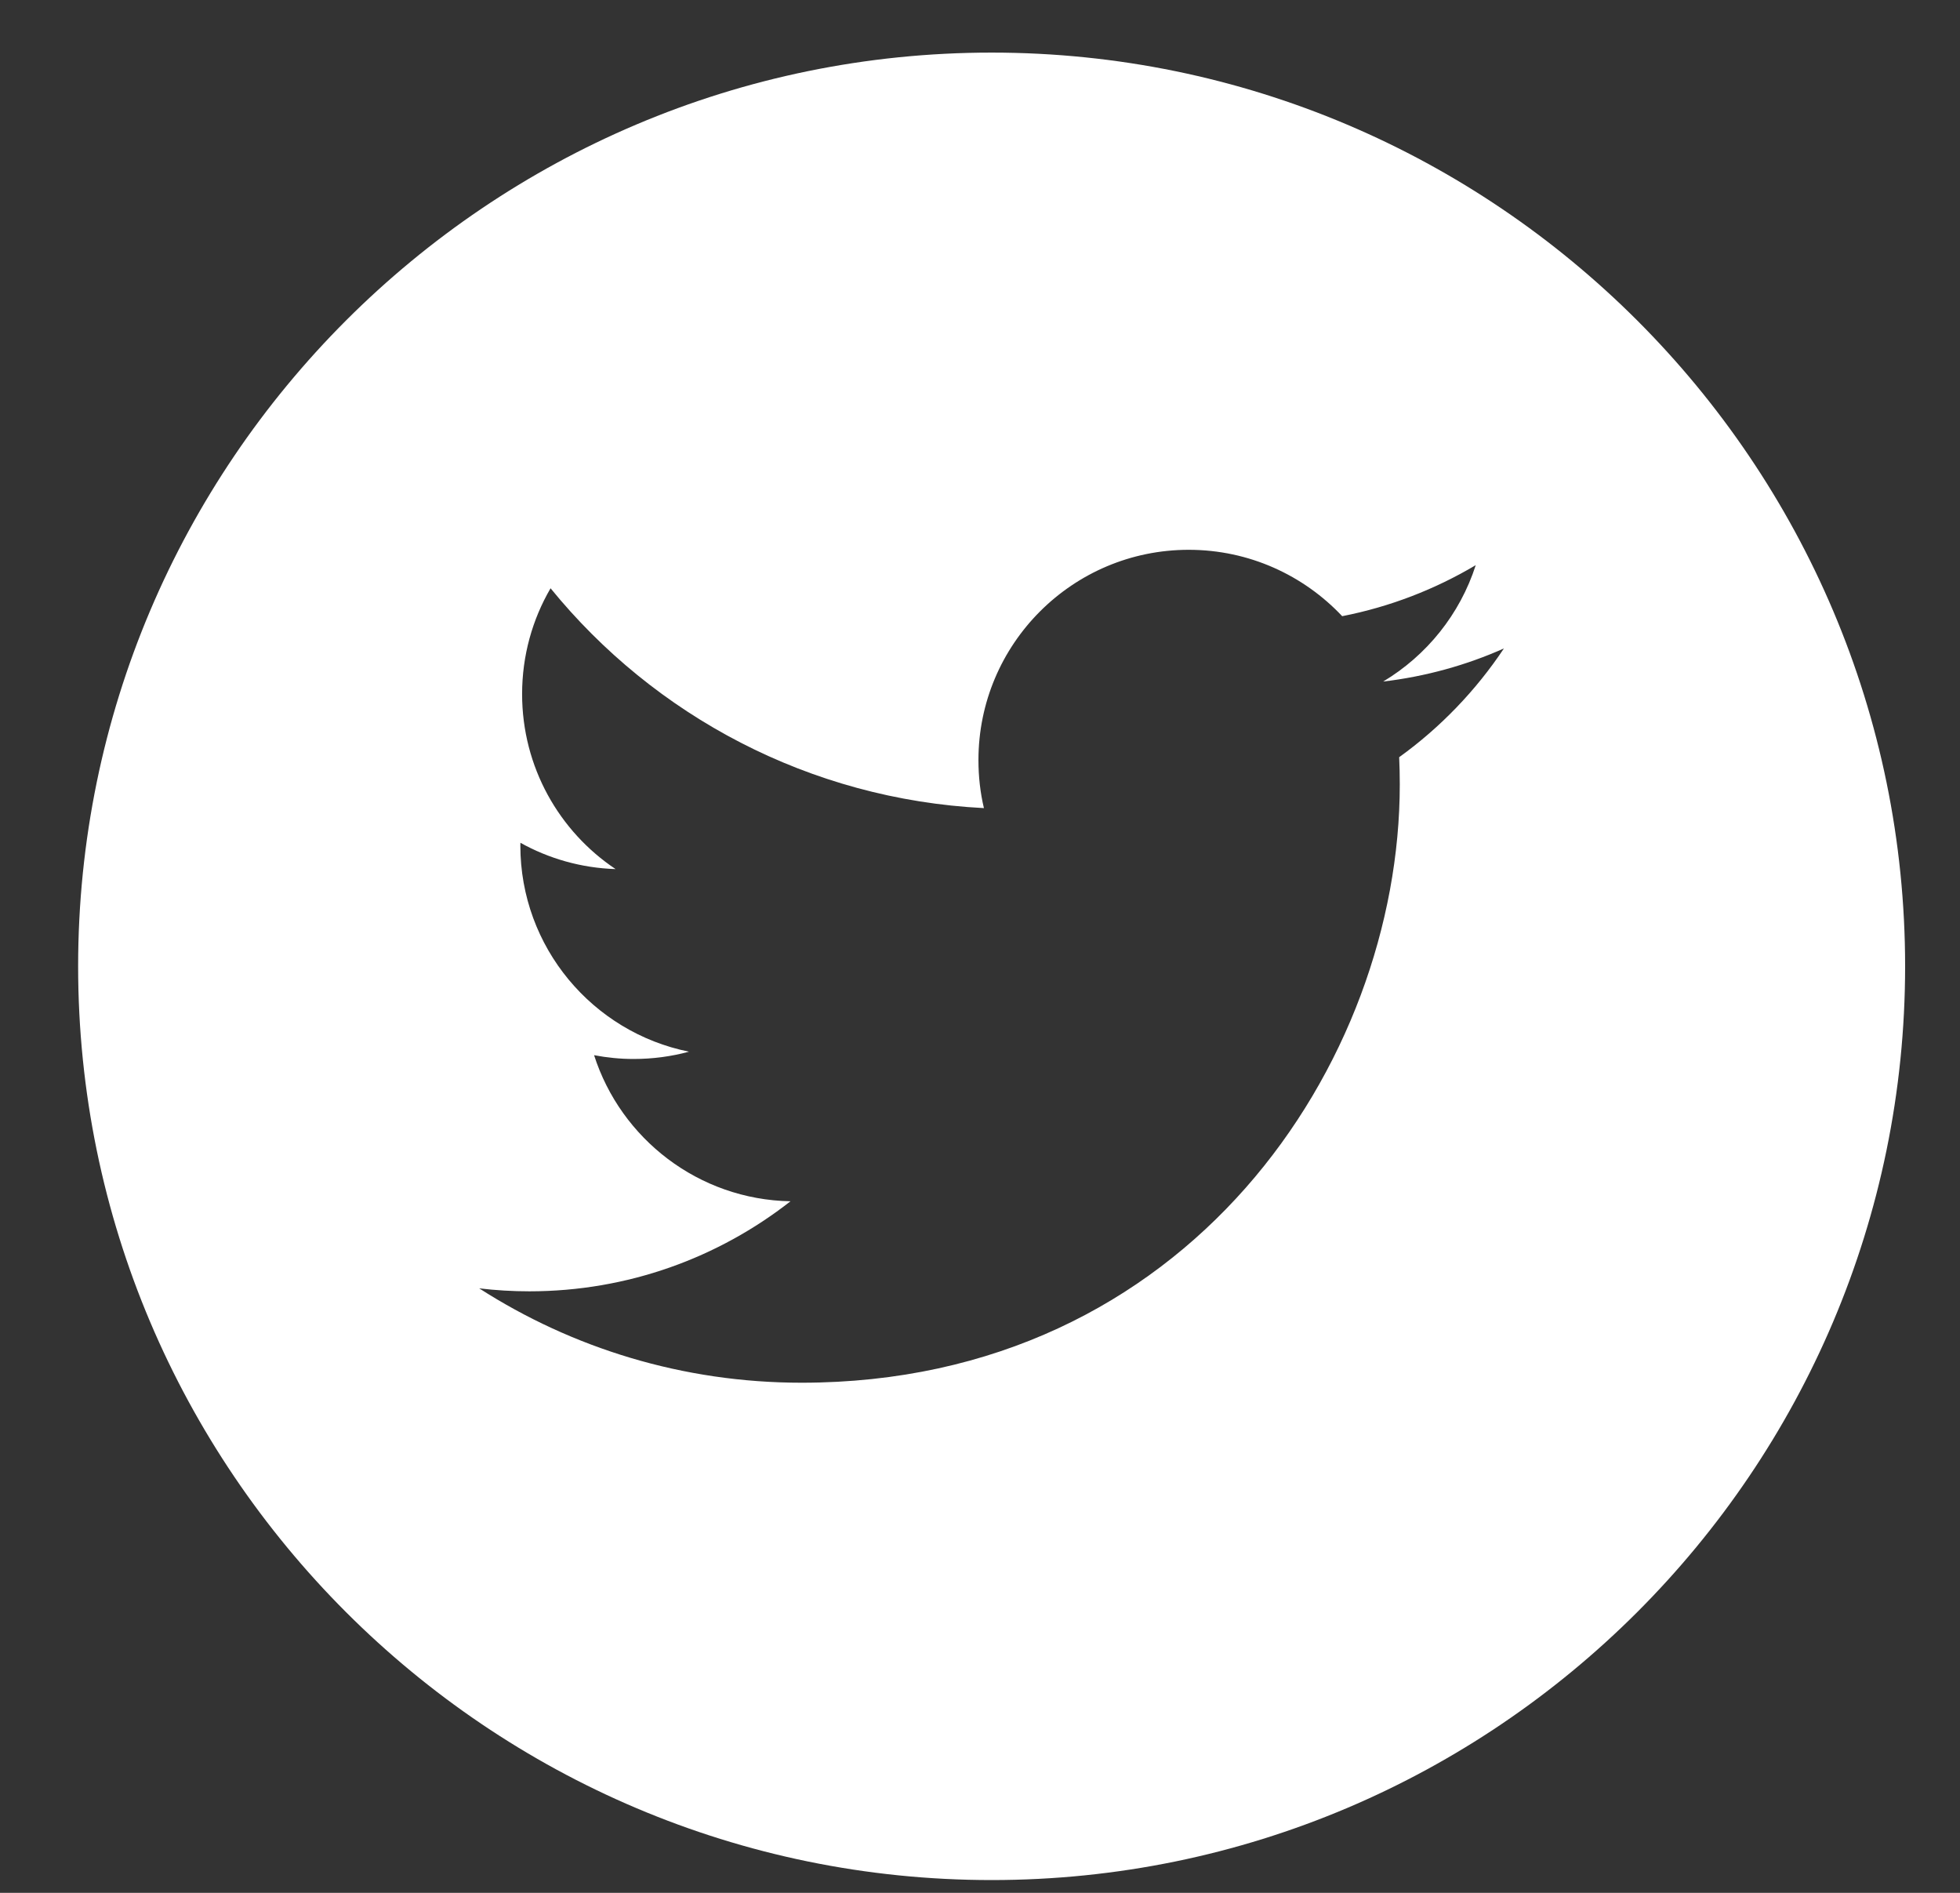 <svg width="29" height="28" viewBox="0 0 29 28" fill="none" xmlns="http://www.w3.org/2000/svg">
<rect x="0" y="0" width="29" height="28" fill="#333333" stroke="none"/>
<g clip-path="url(#clip0)">
<path d="M14.672 0.778C7.219 0.778 1.156 6.841 1.156 14.294C1.156 21.747 7.219 27.811 14.672 27.811C22.124 27.811 28.188 21.747 28.188 14.294C28.188 6.841 22.125 0.778 14.672 0.778ZM20.702 11.201C20.708 11.335 20.711 11.47 20.711 11.605C20.711 15.716 17.582 20.454 11.859 20.454C10.102 20.454 8.466 19.941 7.09 19.058C7.333 19.087 7.581 19.102 7.832 19.102C9.29 19.102 10.631 18.604 11.696 17.77C10.335 17.745 9.186 16.845 8.79 15.609C8.979 15.645 9.175 15.665 9.374 15.665C9.658 15.665 9.934 15.628 10.194 15.557C8.771 15.271 7.699 14.014 7.699 12.506C7.699 12.493 7.699 12.479 7.7 12.467C8.119 12.7 8.599 12.84 9.108 12.856C8.274 12.299 7.725 11.346 7.725 10.267C7.725 9.696 7.878 9.162 8.146 8.702C9.679 10.585 11.973 11.823 14.558 11.954C14.504 11.726 14.477 11.489 14.477 11.244C14.477 9.526 15.87 8.133 17.588 8.133C18.483 8.133 19.29 8.511 19.859 9.115C20.568 8.976 21.232 8.718 21.835 8.36C21.601 9.087 21.109 9.696 20.465 10.082C21.095 10.007 21.696 9.84 22.252 9.592C21.837 10.215 21.31 10.763 20.702 11.201Z" fill="white"/>
</g>
<defs>
<clipPath id="clip0">
<rect width="28" height="28" fill="white" transform="translate(0.533)"/>
</clipPath>
</defs>
</svg>
